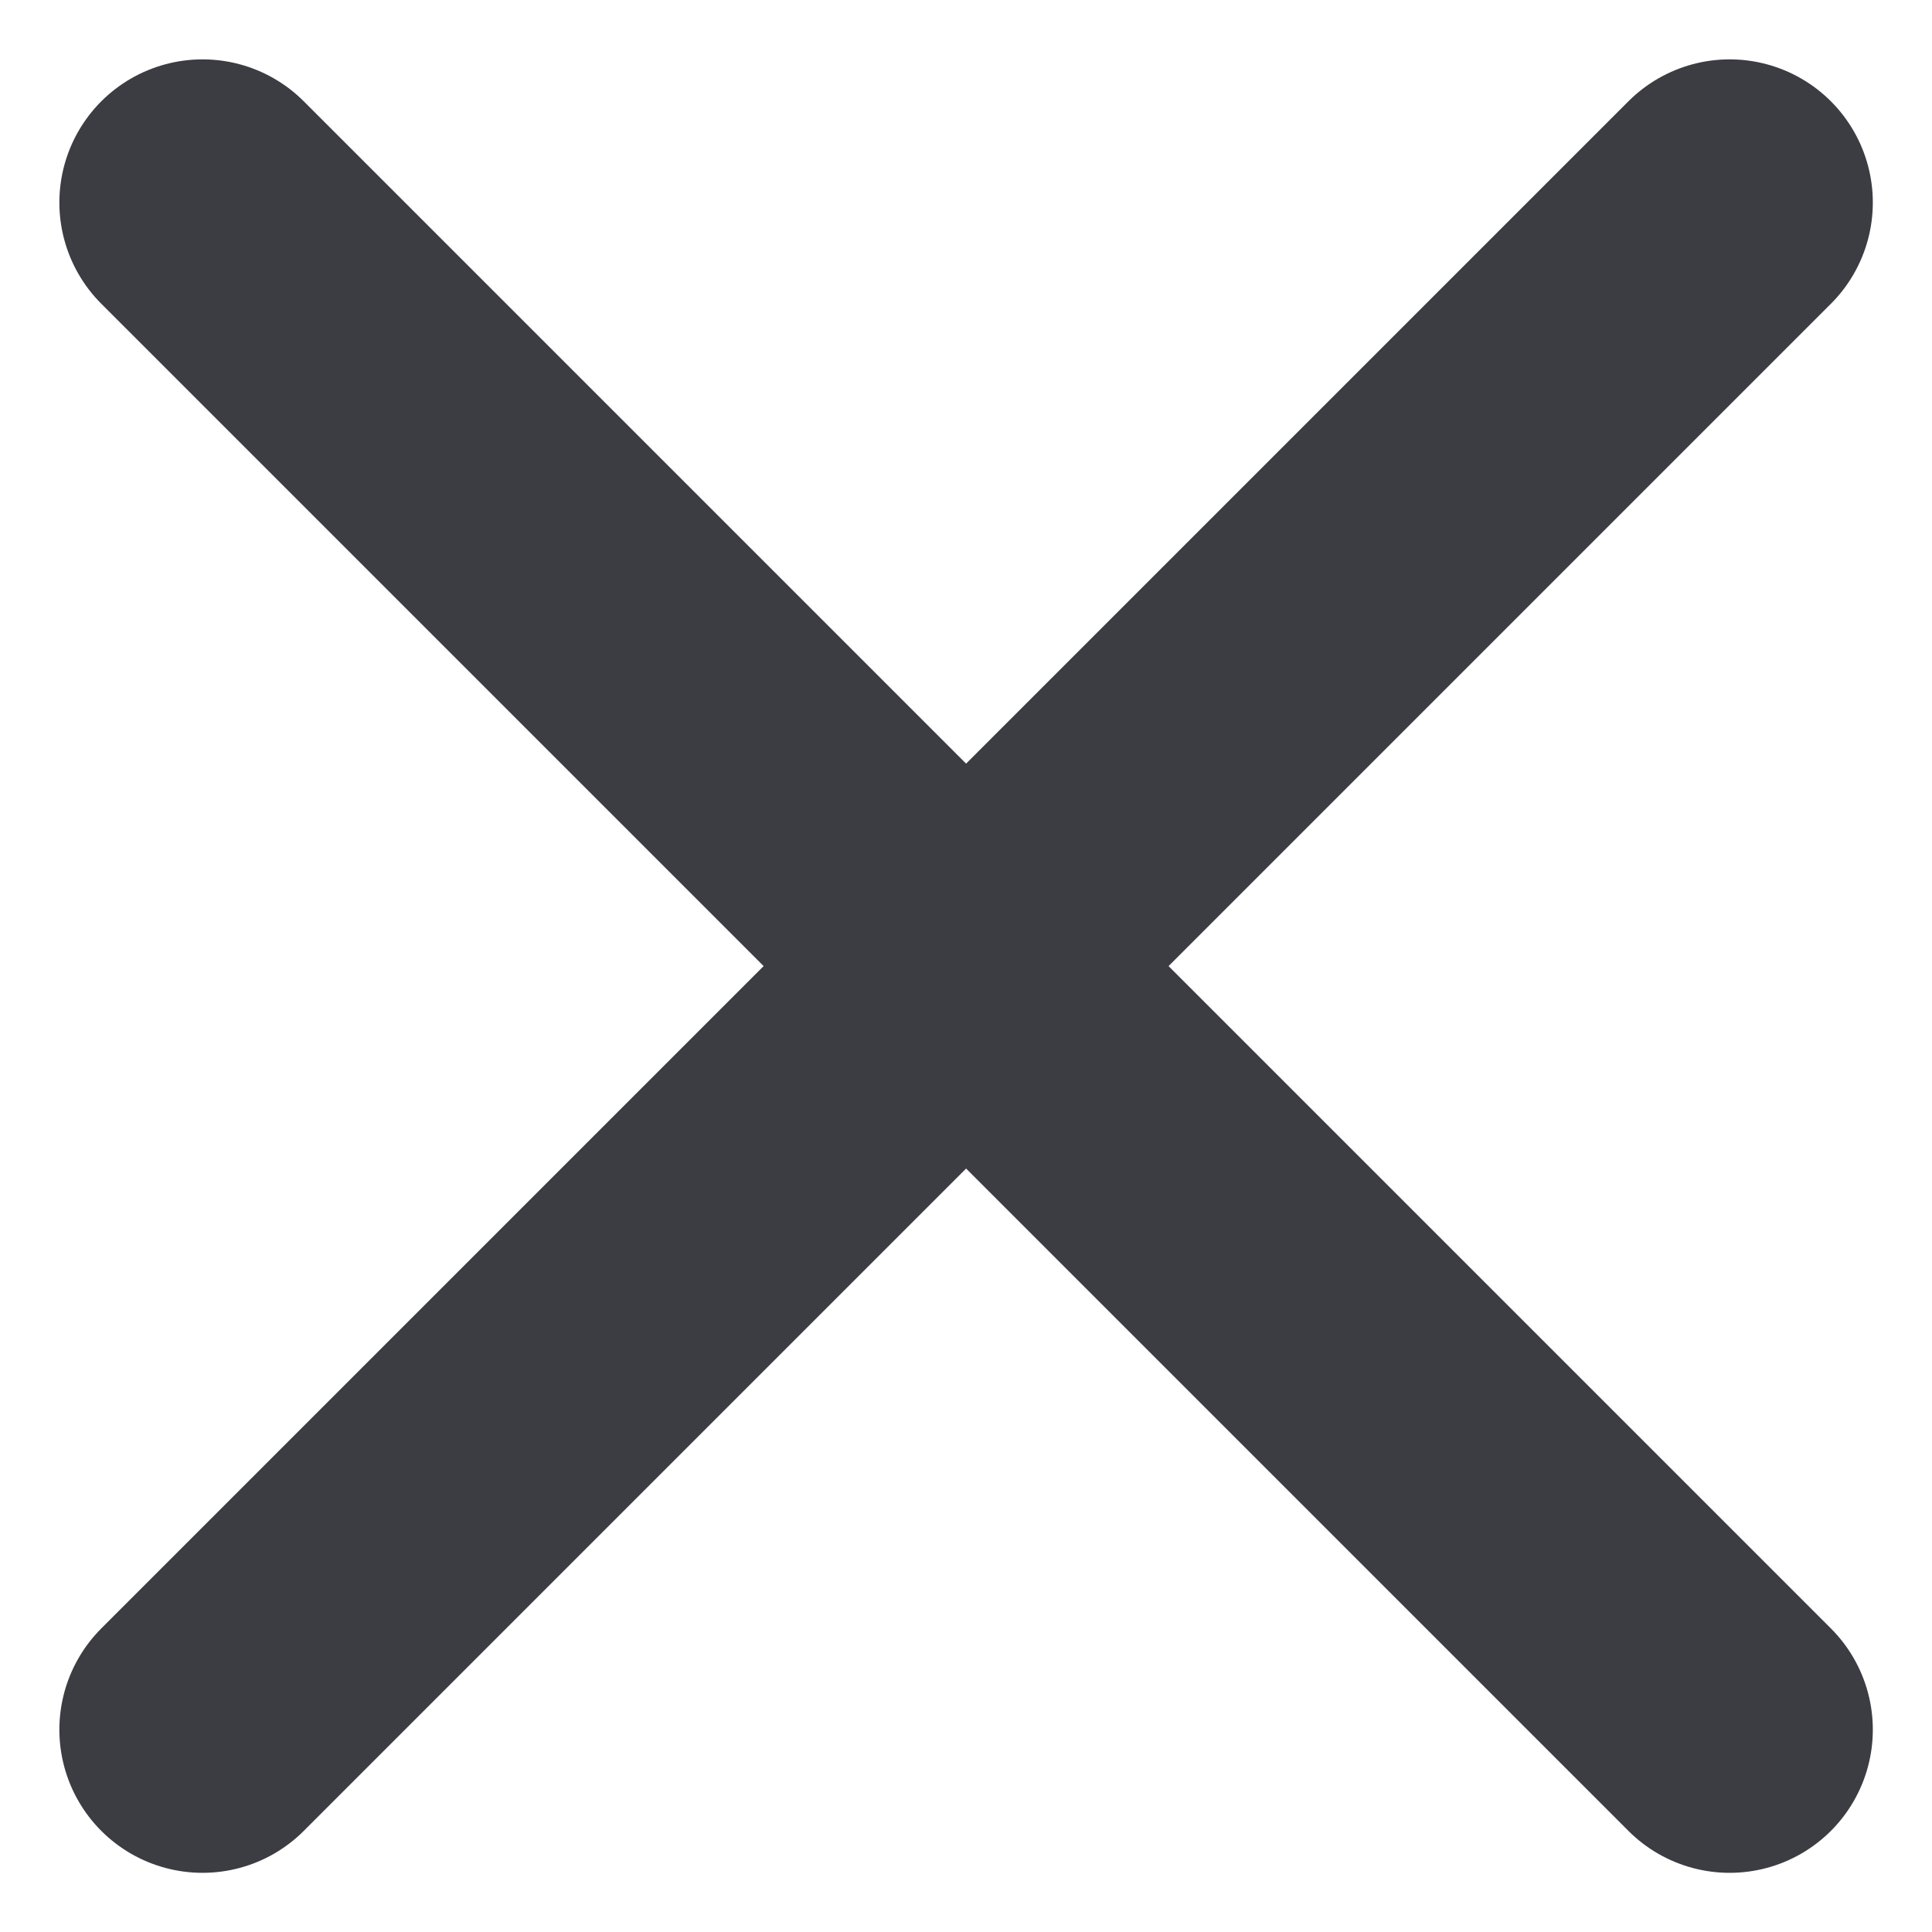 <svg xmlns="http://www.w3.org/2000/svg" width="10.121" height="10.121" viewBox="0 0 10.121 10.121">
  <g id="icon_close_S" transform="translate(0.061 0.061)">
    <rect id="size" width="10" height="10" fill="none"/>
    <g id="グループ_2149" data-name="グループ 2149" transform="translate(1 1)">
      <line id="線_2" data-name="線 2" x1="8" y2="8" fill="none" stroke="#3c3c43" stroke-linecap="round" stroke-width="1.5"/>
      <line id="線_3" data-name="線 3" x1="8" y1="8" fill="none" stroke="#3c3c43" stroke-linecap="round" stroke-width="1.5"/>
    </g>
  </g>
</svg>
